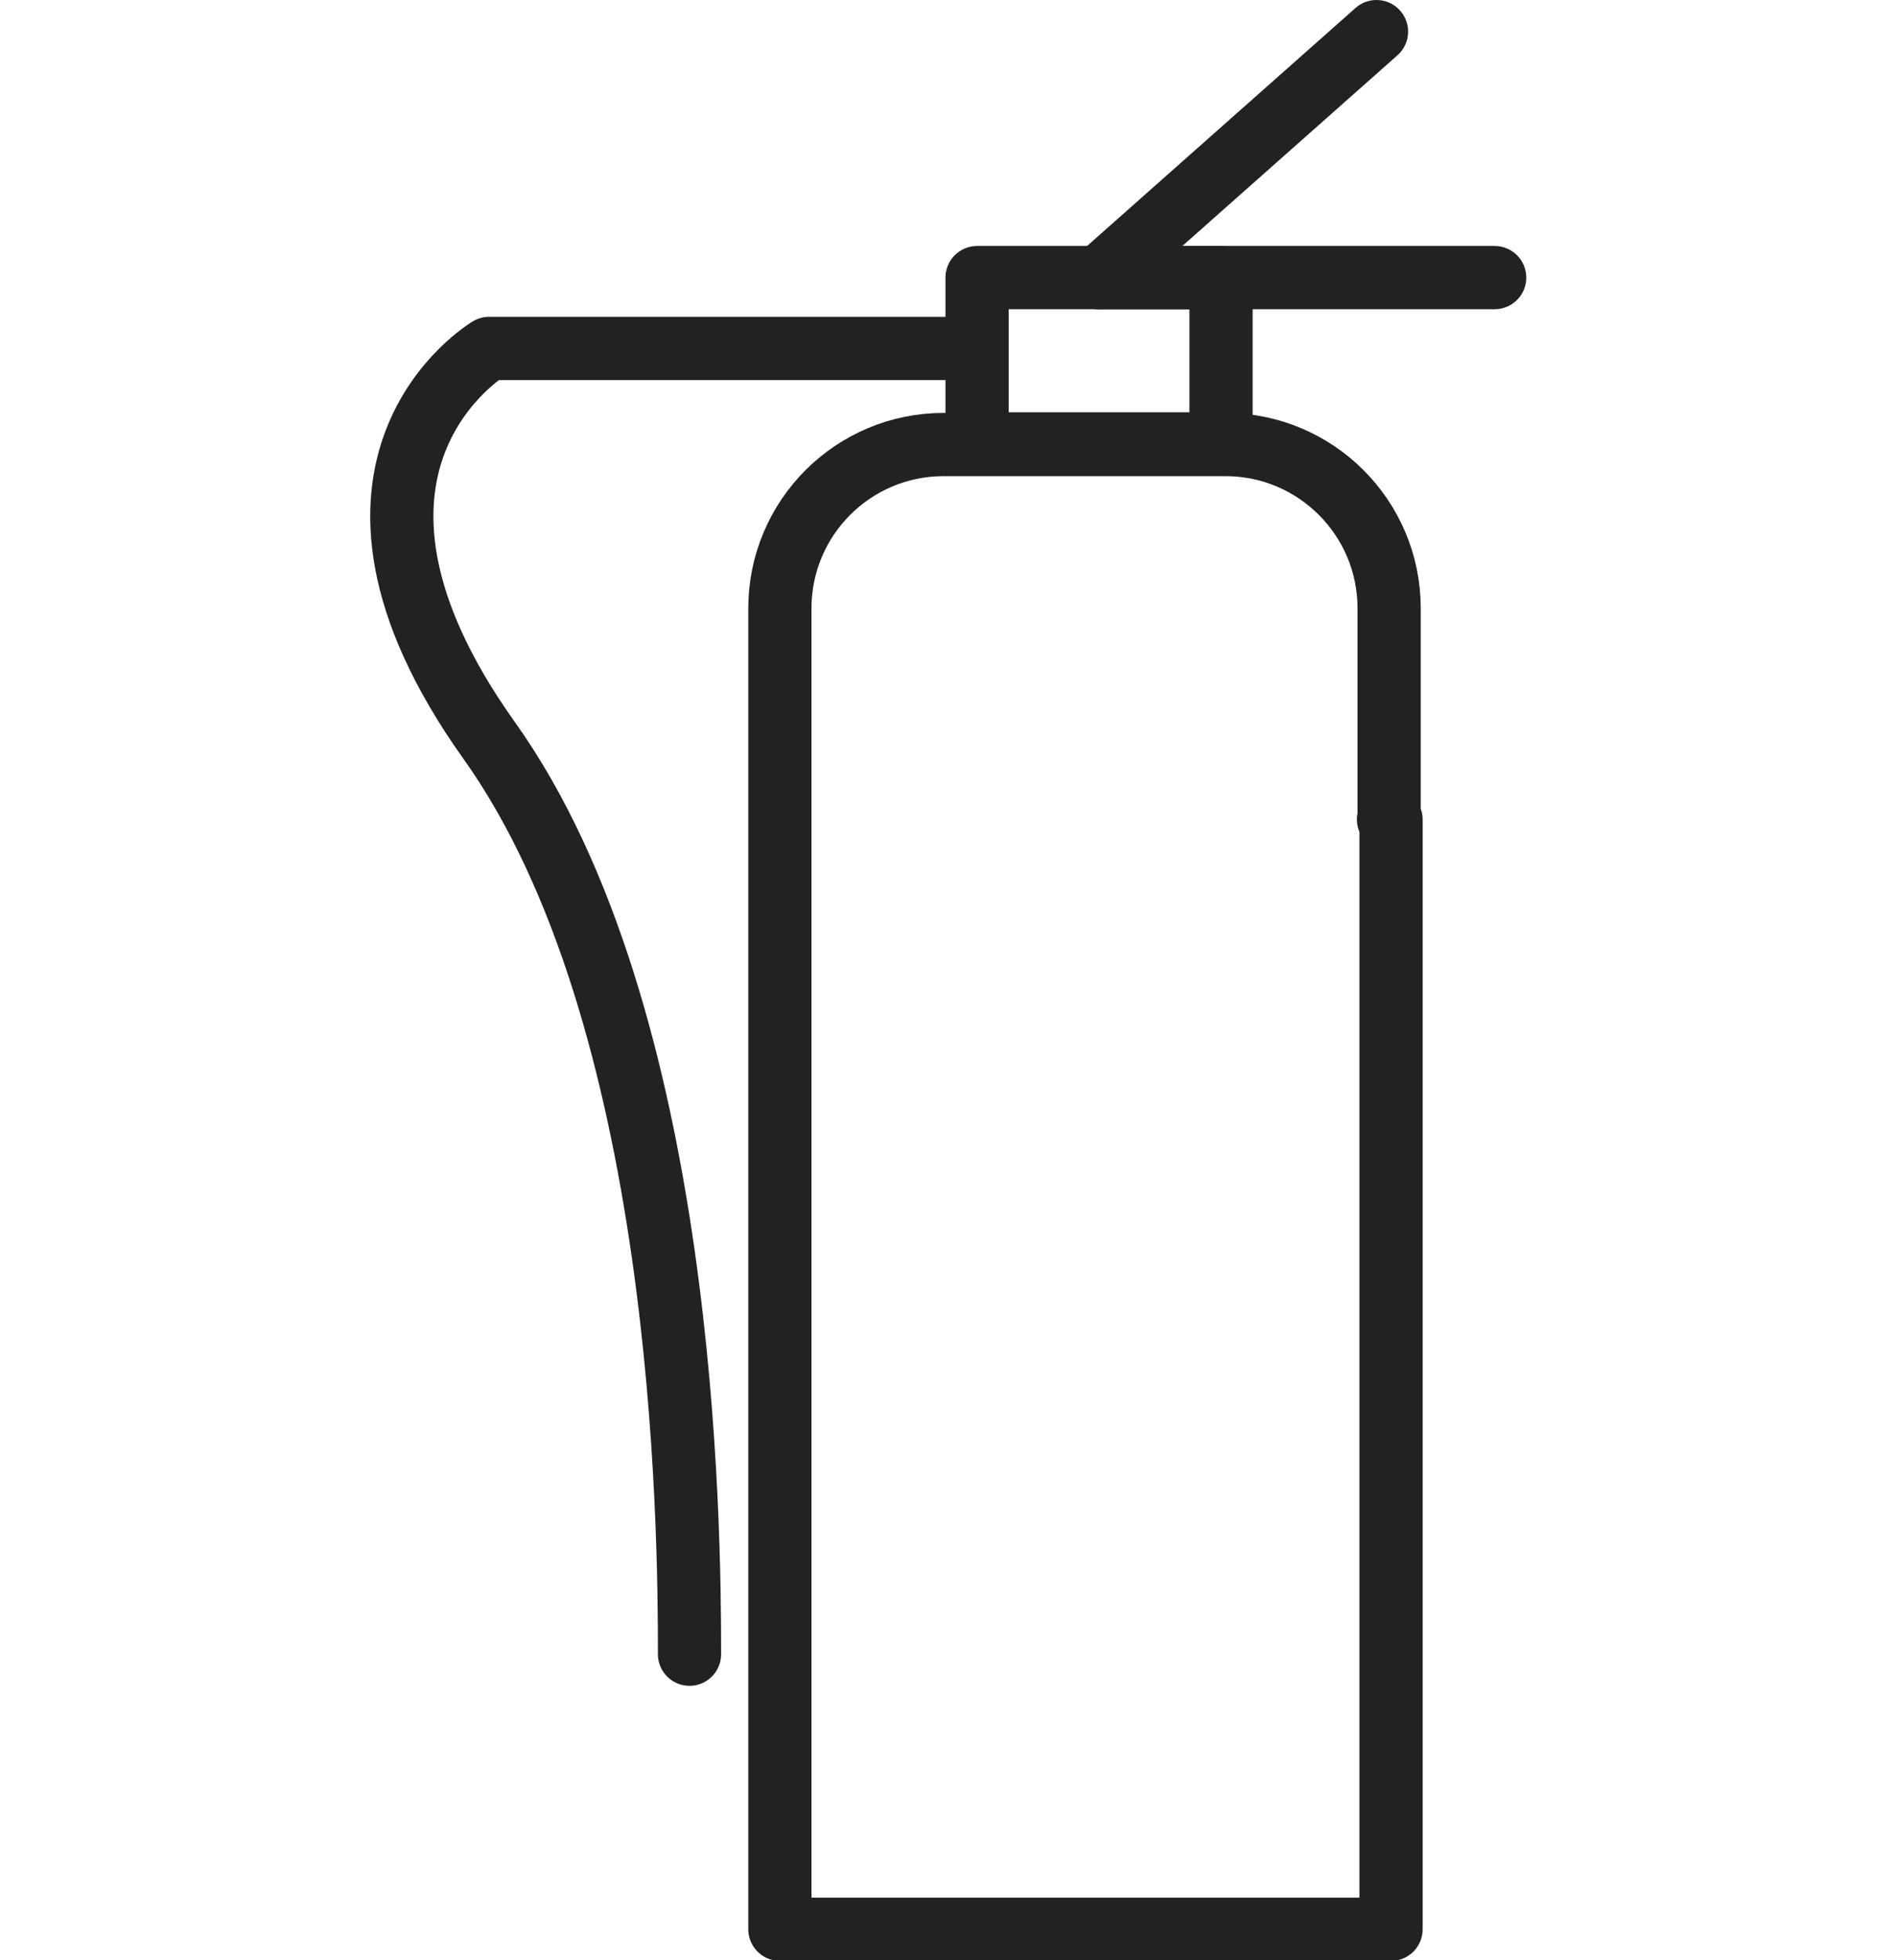<?xml version="1.0" encoding="UTF-8"?>
<svg id="_レイヤー_2" data-name="レイヤー 2" xmlns="http://www.w3.org/2000/svg" viewBox="0 0 30 31">
  <defs>
    <style>
      .cls-1, .cls-2 {
        fill: none;
      }

      .cls-2 {
        stroke: #222;
        stroke-linecap: round;
        stroke-linejoin: round;
      }
    </style>
  </defs>
  <g id="_レイヤー_2-2" data-name="レイヤー 2">
    <rect class="cls-1" y=".5" width="30" height="30"/>
    <g>
      <path class="cls-2" d="M21.98,12.96v-3.34c0-1.43-1.16-2.59-2.59-2.59h-4.46c-1.43,0-2.59,1.16-2.59,2.59v20.89h9.67V12.96h-.04Z"/>
      <rect class="cls-2" x="15.46" y="4.39" width="3.86" height="2.63"/>
      <line class="cls-2" x1="17.39" y1="4.39" x2="23.65" y2="4.39"/>
      <line class="cls-2" x1="17.39" y1="4.39" x2="21.78" y2=".5"/>
      <path class="cls-2" d="M15.46,5.51h-7.72s-3.11,1.84,0,6.2c3.11,4.36,3.17,12.42,3.17,14.45"/>
    </g>
  </g>
</svg>